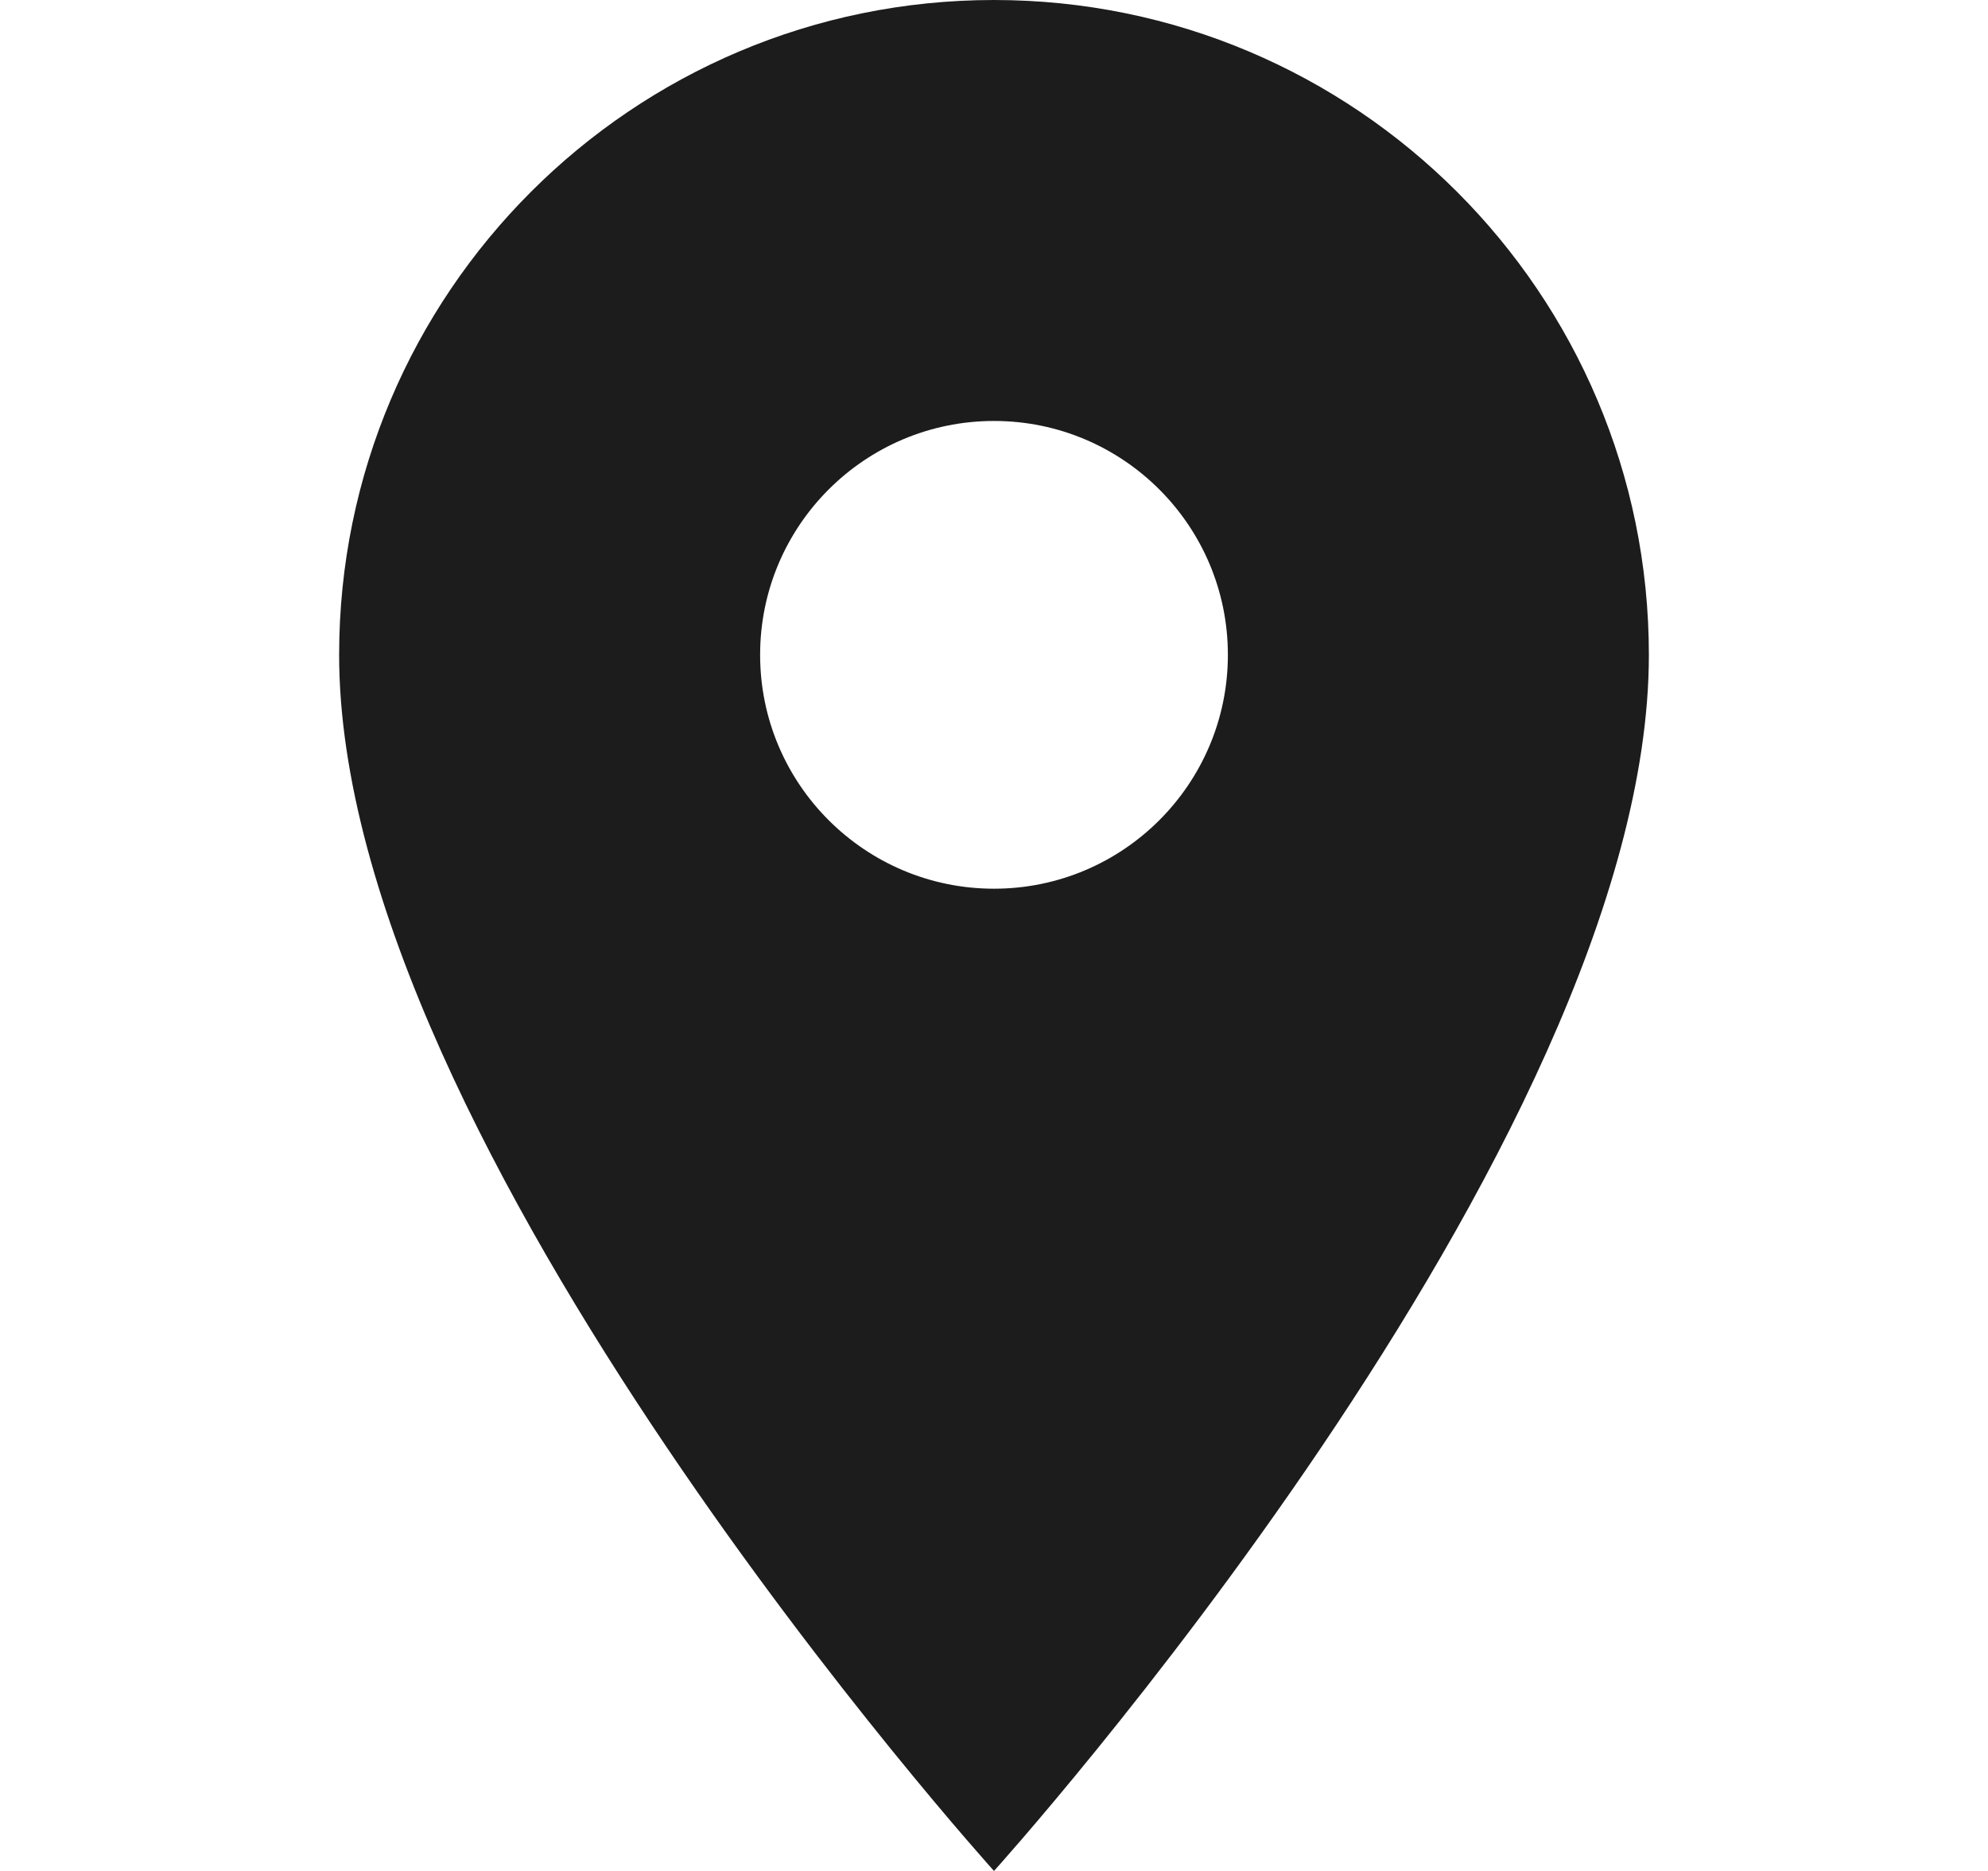 <svg width="17" height="16" viewBox="0 0 17 16" fill="none" xmlns="http://www.w3.org/2000/svg">
<path d="M8.5 0C5.408 0 2.9 2.508 2.9 5.6C2.9 9.8 8.5 16 8.5 16C8.5 16 14.1 9.8 14.1 5.6C14.1 2.508 11.592 0 8.5 0ZM8.5 7.6C7.396 7.6 6.5 6.704 6.5 5.6C6.5 4.496 7.396 3.6 8.5 3.6C9.604 3.6 10.5 4.496 10.5 5.6C10.5 6.704 9.604 7.6 8.5 7.6Z" fill="#1C1C1C"/>
</svg>
